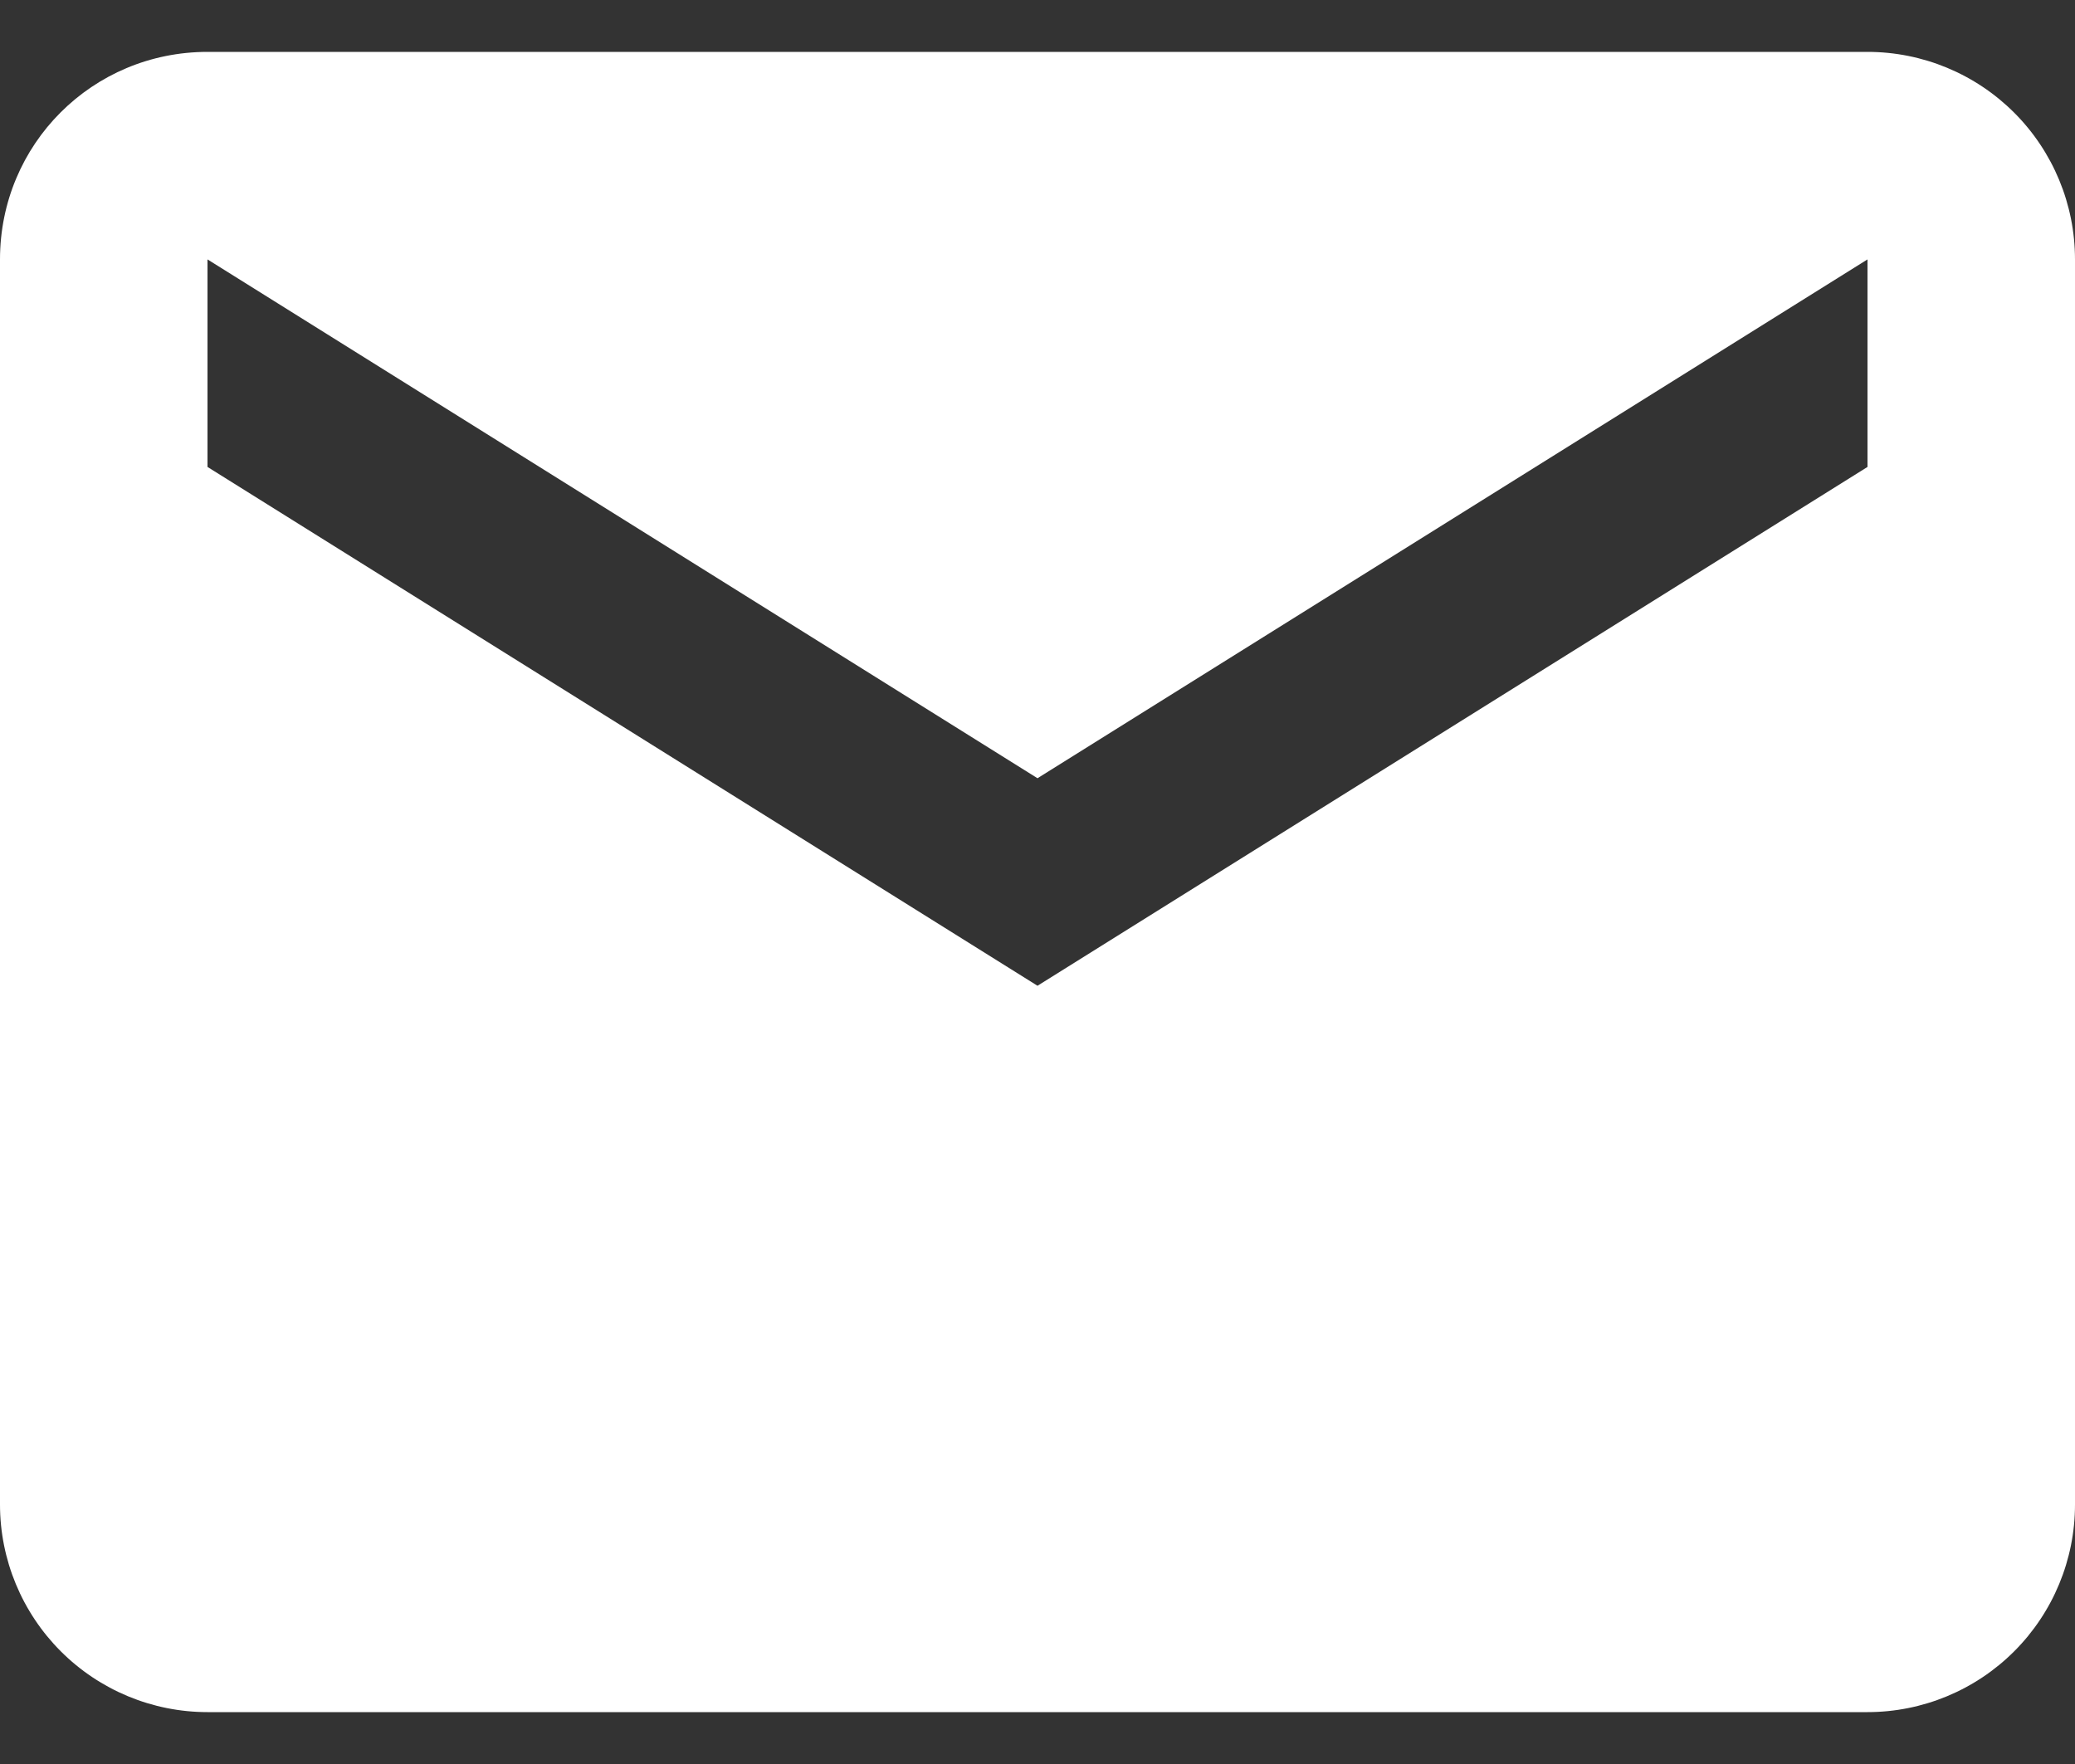 <svg width="20" height="17" viewBox="0 0 20 17" fill="none" xmlns="http://www.w3.org/2000/svg">
<rect x="0" y="0" width="20" height="17" fill="#333333" stroke="none"/>
<path d="M18 4.5L10 9.5L2 4.5V2.5L10 7.5L18 2.5M18 0.5H2C0.89 0.5 0 1.39 0 2.5V14.5C0 15.03 0.211 15.539 0.586 15.914C0.961 16.289 1.47 16.5 2 16.5H18C18.53 16.5 19.039 16.289 19.414 15.914C19.789 15.539 20 15.03 20 14.5V2.5C20 1.97 19.789 1.461 19.414 1.086C19.039 0.711 18.53 0.5 18 0.5Z" fill="white"/>
</svg>

